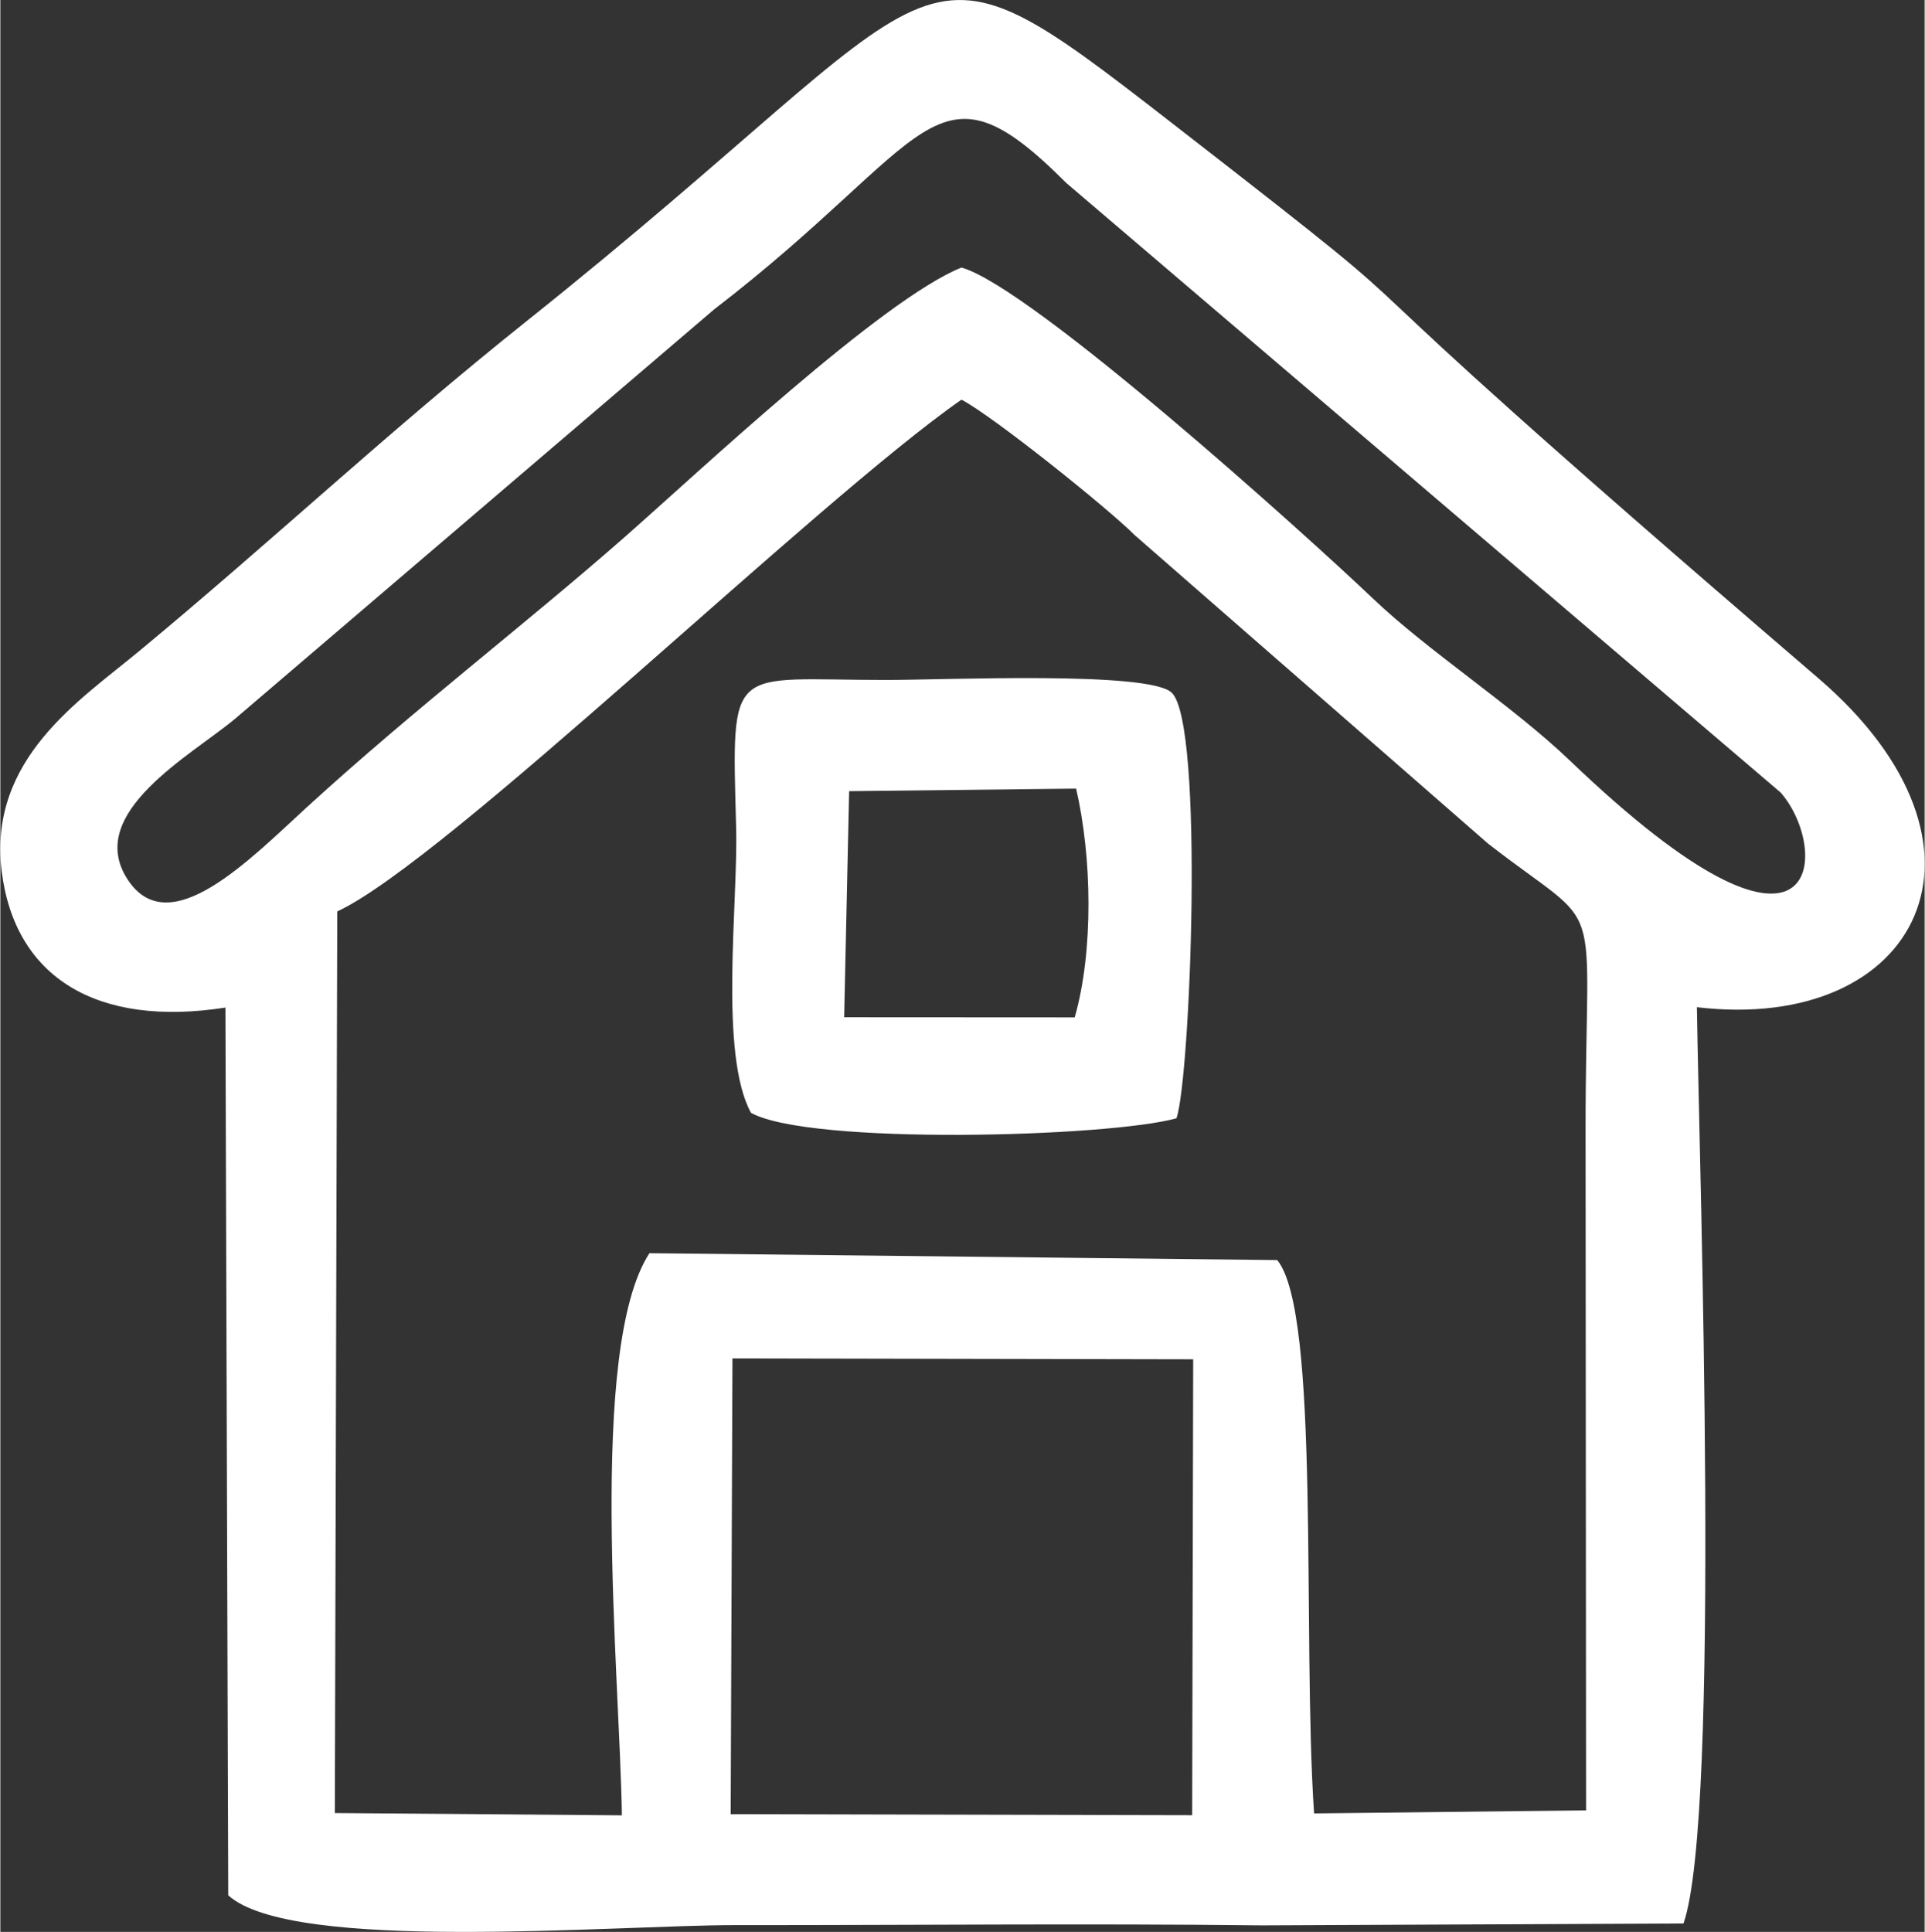 <?xml version="1.0" encoding="UTF-8"?> <!-- Creator: CorelDRAW 2017 --> <svg xmlns="http://www.w3.org/2000/svg" xmlns:xlink="http://www.w3.org/1999/xlink" xml:space="preserve" width="1130px" height="1134px" style="shape-rendering:geometricPrecision; text-rendering:geometricPrecision; image-rendering:optimizeQuality; fill-rule:evenodd; clip-rule:evenodd" viewBox="0 0 150.9 151.49"><rect x="0" y="0" width="150.9" height="151.49" fill="#333333" stroke="none"/> <defs> <style type="text/css"> <![CDATA[ .fil0 {fill:white} ]]> </style> </defs> <g id="Слой_x0020_1">  <g id="_2261277667568"> <path class="fil0" d="M66.56 62.04l17.8 -0.2c1.24,5.34 1.38,12.72 -0.11,17.94l-18.08 -0.01 0.39 -17.73zm-7.7 25.22c4.59,2.56 28.1,1.91 33.37,0.43 1.09,-3.11 2.18,-30.84 -0.36,-33.36 -1.73,-1.73 -17.7,-1.01 -22.4,-1.01 -12.42,0 -12.12,-1.53 -11.77,11.63 0.15,5.93 -1.35,17.68 1.16,22.31z"></path> <path class="fil0" d="M57.41 106.52l36.13 0.07 -0.08 35.75 -36.19 -0.08 0.14 -35.74zm-8.67 35.83l-22.51 -0.18 0.19 -70.7c8.51,-3.93 37.59,-32.23 48.95,-40.13 2.52,1.32 11.56,8.58 13.58,10.62l27.7 24.18c9.44,7.35 7.66,3.02 7.66,22.42l0.04 53.4 -21.33 0.24c-0.94,-13.96 0.51,-39.25 -2.89,-43.39l-49.23 -0.54c-4.86,7.47 -2.33,32.95 -2.16,44.08zm26.63 -121.37c-6.22,2.49 -20.61,16.04 -26.43,21.15 -7.86,6.9 -16.36,13.37 -24.83,21.1 -4.57,4.18 -10.88,10.75 -14.14,5.72 -3.38,-5.21 5.01,-9.72 8.44,-12.59l37.54 -32.08c17.23,-13.24 17.2,-20.4 27.63,-9.94l56.03 47.81c3.89,4.43 3.44,16.61 -16.49,-2.47 -4.57,-4.38 -11.12,-8.58 -15.51,-12.77 -5.21,-4.96 -26.78,-24.41 -32.24,-25.93zm-57.5 127.64c4.97,4.55 30.3,2.33 39.81,2.34 13.74,0.01 27.58,-0.14 41.27,0.02l33.04 -0.15c2.94,-8.47 1.25,-58.73 1.05,-71.85 17.38,2.06 24.93,-12.58 9.52,-25.8 -46.82,-40.18 -23.71,-22.58 -50.7,-43.54 -21.33,-16.56 -16.05,-12.02 -50.49,15.46 -10.88,8.67 -19.96,17.24 -30.55,26.01 -4.58,3.8 -11.77,8.4 -10.72,17.17 1.01,8.33 7.42,12.31 17.55,10.73l0.22 69.61z"></path> </g> </g> </svg> 